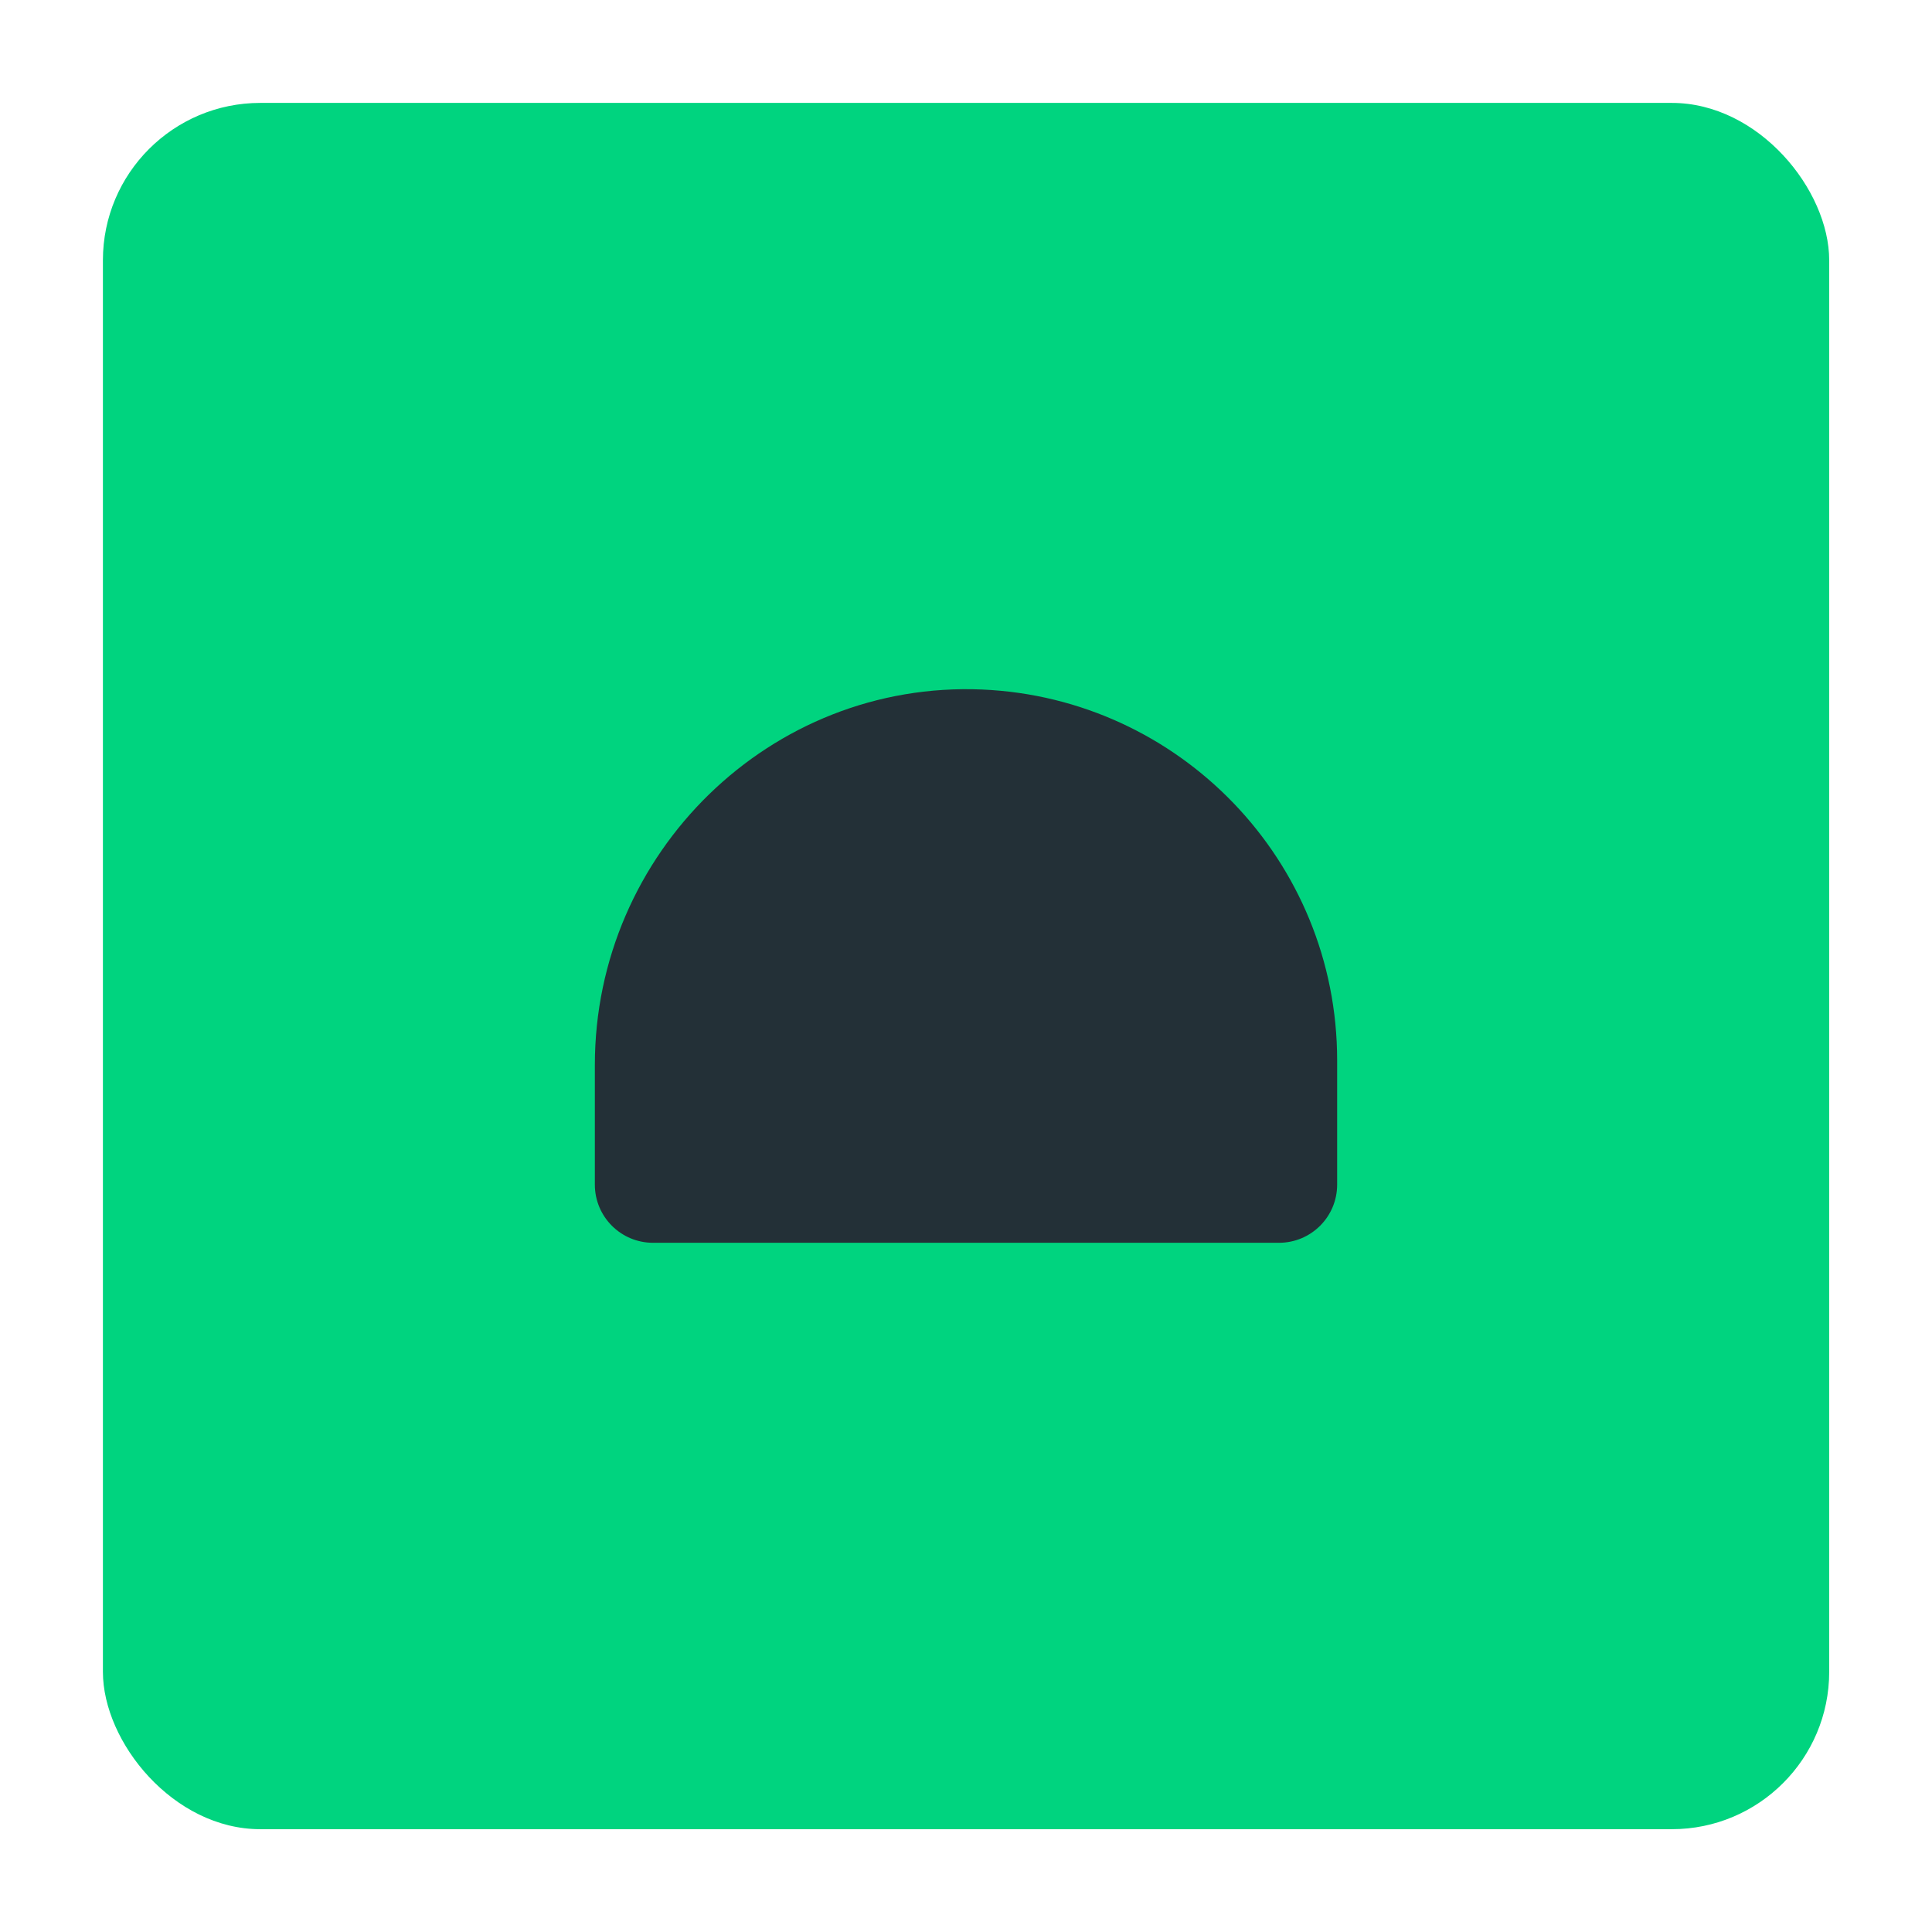 <?xml version="1.0" encoding="UTF-8"?>
<svg id="Capa_de_Información_de_muestra" data-name="Capa de Información de muestra" xmlns="http://www.w3.org/2000/svg" viewBox="0 0 190 190">
  <defs>
    <style>
      .cls-1 {
        fill: #233037;
      }

      .cls-2 {
        fill: #00d47f;
      }
    </style>
  </defs>
  <rect class="cls-2" x="10.12" y="10.12" width="169.77" height="169.77" rx="15.48" ry="15.48"/>
  <path class="cls-1" d="M131.5,104.28v12.22c0,3.16-2.56,5.72-5.72,5.72h-61.56c-3.16,0-5.72-2.56-5.72-5.72v-11.77c0-20.85,17.26-37.81,38.09-36.92,19.42.84,34.91,16.85,34.91,36.47Z"/>
</svg>